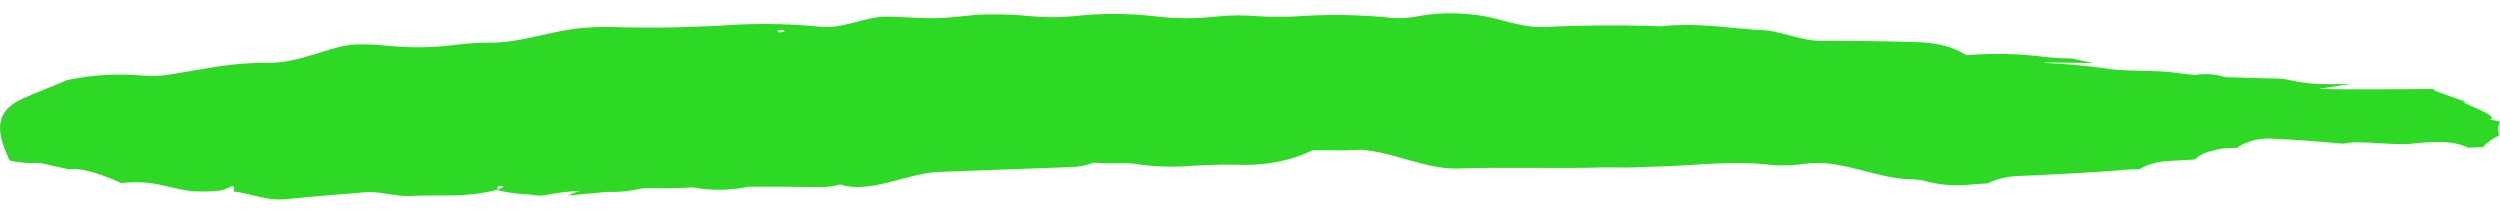 <svg width="94" height="8" viewBox="0 0 94 8" fill="none" xmlns="http://www.w3.org/2000/svg">
<path d="M93.929 4.876C93.928 4.774 93.952 4.672 94 4.574C93.871 4.543 93.738 4.515 93.602 4.49C94.136 4.384 92.116 3.728 92.745 3.853C92.966 3.896 91.279 3.365 91.517 3.355C92.048 3.332 88.117 3.385 87.199 3.34L87.416 3.304C87.535 3.304 87.549 3.304 87.437 3.304C87.668 3.266 87.899 3.23 88.117 3.198C88.406 3.209 88.532 3.213 88.284 3.198H88.134C88.202 3.198 88.266 3.179 88.335 3.172C88.403 3.166 87.93 3.162 87.154 3.16C86.777 3.14 86.406 3.087 86.053 3.003C85.902 2.97 85.743 2.954 85.583 2.954C84.944 2.935 84.305 2.926 83.665 2.901C83.44 2.828 83.191 2.789 82.938 2.786C82.794 2.787 82.652 2.797 82.513 2.818C82.278 2.797 82.04 2.772 81.805 2.738C81.125 2.64 80.377 2.682 79.659 2.627L79.384 2.606L79.234 2.579C78.471 2.475 77.697 2.404 76.919 2.366L76.847 2.345L78.728 2.371C78.449 2.318 78.173 2.261 77.901 2.199C77.588 2.197 77.276 2.181 76.966 2.15C75.971 2.017 74.945 1.992 73.936 2.076C73.219 1.626 72.505 1.596 71.787 1.575C70.723 1.546 69.658 1.535 68.594 1.533H68.434C67.648 1.533 66.863 1.109 66.077 1.126L65.911 1.113C64.809 1.028 63.714 0.86 62.575 0.981C62.455 0.991 62.334 0.991 62.214 0.981C60.815 0.938 59.412 0.949 58.014 1.015C57.137 1.054 56.256 0.616 55.382 0.551C54.677 0.464 53.948 0.488 53.26 0.621C52.877 0.693 52.471 0.702 52.08 0.648C51.01 0.551 49.925 0.538 48.85 0.61C48.333 0.643 47.812 0.643 47.296 0.61C46.782 0.565 46.26 0.568 45.748 0.621C44.961 0.71 44.153 0.705 43.368 0.606C42.385 0.497 41.379 0.497 40.396 0.606C39.844 0.661 39.281 0.661 38.729 0.606C38.176 0.553 37.616 0.532 37.056 0.542C36.465 0.559 35.886 0.663 35.295 0.68C34.703 0.697 34.101 0.646 33.503 0.627C33.465 0.627 33.424 0.627 33.384 0.627C32.557 0.606 31.741 1.081 30.898 1.011C29.831 0.904 28.748 0.876 27.671 0.928C26.118 1.033 24.555 1.062 22.995 1.015C22.636 1.009 22.276 1.02 21.92 1.049C20.77 1.14 19.611 1.608 18.451 1.605C18.014 1.601 17.577 1.627 17.149 1.683C16.328 1.792 15.482 1.807 14.653 1.728C14.027 1.671 13.33 1.613 12.766 1.762C11.936 1.974 11.065 2.354 10.191 2.36C9.52 2.352 8.85 2.399 8.198 2.5C7.637 2.598 7.063 2.682 6.498 2.784C6.119 2.857 5.718 2.876 5.325 2.839C4.38 2.758 3.417 2.818 2.516 3.013C1.965 3.257 1.384 3.463 0.816 3.724C-0.337 4.261 -0.051 5.149 0.363 6.038C0.728 6.119 1.117 6.15 1.503 6.127L2.604 6.369C3.237 6.254 4.556 6.882 4.556 6.882C6.233 6.706 6.498 7.345 8.175 7.173C8.59 7.173 8.855 6.766 8.78 7.196C9.46 7.283 10.021 7.552 10.688 7.491C11.708 7.396 12.728 7.306 13.748 7.228C14.299 7.186 14.854 7.391 15.408 7.368C16.843 7.309 17.384 7.446 18.703 7.137C18.707 7.089 18.717 7.041 18.734 6.995C18.734 6.984 18.846 6.995 18.907 6.995C18.907 6.995 18.938 7.031 18.907 7.039C18.877 7.048 18.764 7.111 18.689 7.147C19.01 7.226 19.346 7.277 19.689 7.298C19.931 7.298 20.264 7.389 20.482 7.34C20.91 7.252 21.354 7.197 21.805 7.177C21.646 7.223 21.497 7.282 21.362 7.351L22.818 7.215C23.256 7.232 23.694 7.189 24.103 7.09L24.324 7.069C24.899 7.085 25.475 7.078 26.049 7.046C26.406 7.111 26.778 7.142 27.15 7.135C27.487 7.127 27.821 7.089 28.14 7.02C29.031 7.02 29.925 7.02 30.816 7.035C31.084 7.041 31.35 7.006 31.591 6.933C32.727 7.306 34.084 6.509 35.308 6.464L40.26 6.282C40.562 6.275 40.855 6.218 41.11 6.117L41.515 6.14C41.746 6.14 41.984 6.14 42.218 6.14C42.371 6.133 42.524 6.14 42.674 6.159C43.371 6.269 44.094 6.295 44.806 6.235C45.362 6.2 45.921 6.186 46.48 6.191C47.513 6.244 48.541 6.05 49.353 5.648H49.955C50.362 5.658 50.77 5.653 51.176 5.633C52.381 5.707 53.594 6.366 54.804 6.337C56.661 6.271 58.521 6.352 60.374 6.293C60.715 6.293 61.082 6.307 61.442 6.293C61.803 6.278 62.238 6.269 62.636 6.252C63.945 6.199 65.237 6.04 66.577 6.199C67.012 6.236 67.454 6.222 67.88 6.157C69.24 5.964 70.6 6.751 71.944 6.744C72.138 6.754 72.328 6.785 72.505 6.838C73.025 6.964 73.591 6.999 74.14 6.937C74.338 6.918 74.538 6.906 74.735 6.897C75.05 6.735 75.437 6.638 75.844 6.619C77.242 6.558 78.643 6.496 80.03 6.375C80.167 6.365 80.304 6.36 80.442 6.363C80.726 6.187 81.1 6.078 81.499 6.055L82.519 5.998L82.676 5.873C82.826 5.773 83.014 5.7 83.223 5.66C83.423 5.593 83.649 5.561 83.876 5.569C83.948 5.565 84.019 5.565 84.091 5.569C84.243 5.454 84.436 5.362 84.653 5.299C84.871 5.237 85.109 5.206 85.349 5.209C86.274 5.251 87.192 5.317 88.11 5.404C88.276 5.367 88.451 5.349 88.627 5.351C89.195 5.351 89.756 5.417 90.327 5.421C90.39 5.419 90.452 5.419 90.514 5.421C90.935 5.364 91.366 5.338 91.796 5.342C92.159 5.341 92.513 5.416 92.8 5.554C92.987 5.554 93.177 5.535 93.364 5.527L93.405 5.476C93.552 5.328 93.741 5.198 93.963 5.092C93.945 5.035 93.939 4.978 93.942 4.92L93.929 4.876ZM29.317 1.225C29.293 1.225 29.255 1.183 29.221 1.16C29.284 1.14 29.35 1.127 29.419 1.119C29.446 1.119 29.483 1.162 29.514 1.185C29.446 1.204 29.373 1.218 29.299 1.225H29.317Z" fill="#2ED926"/>
</svg>
